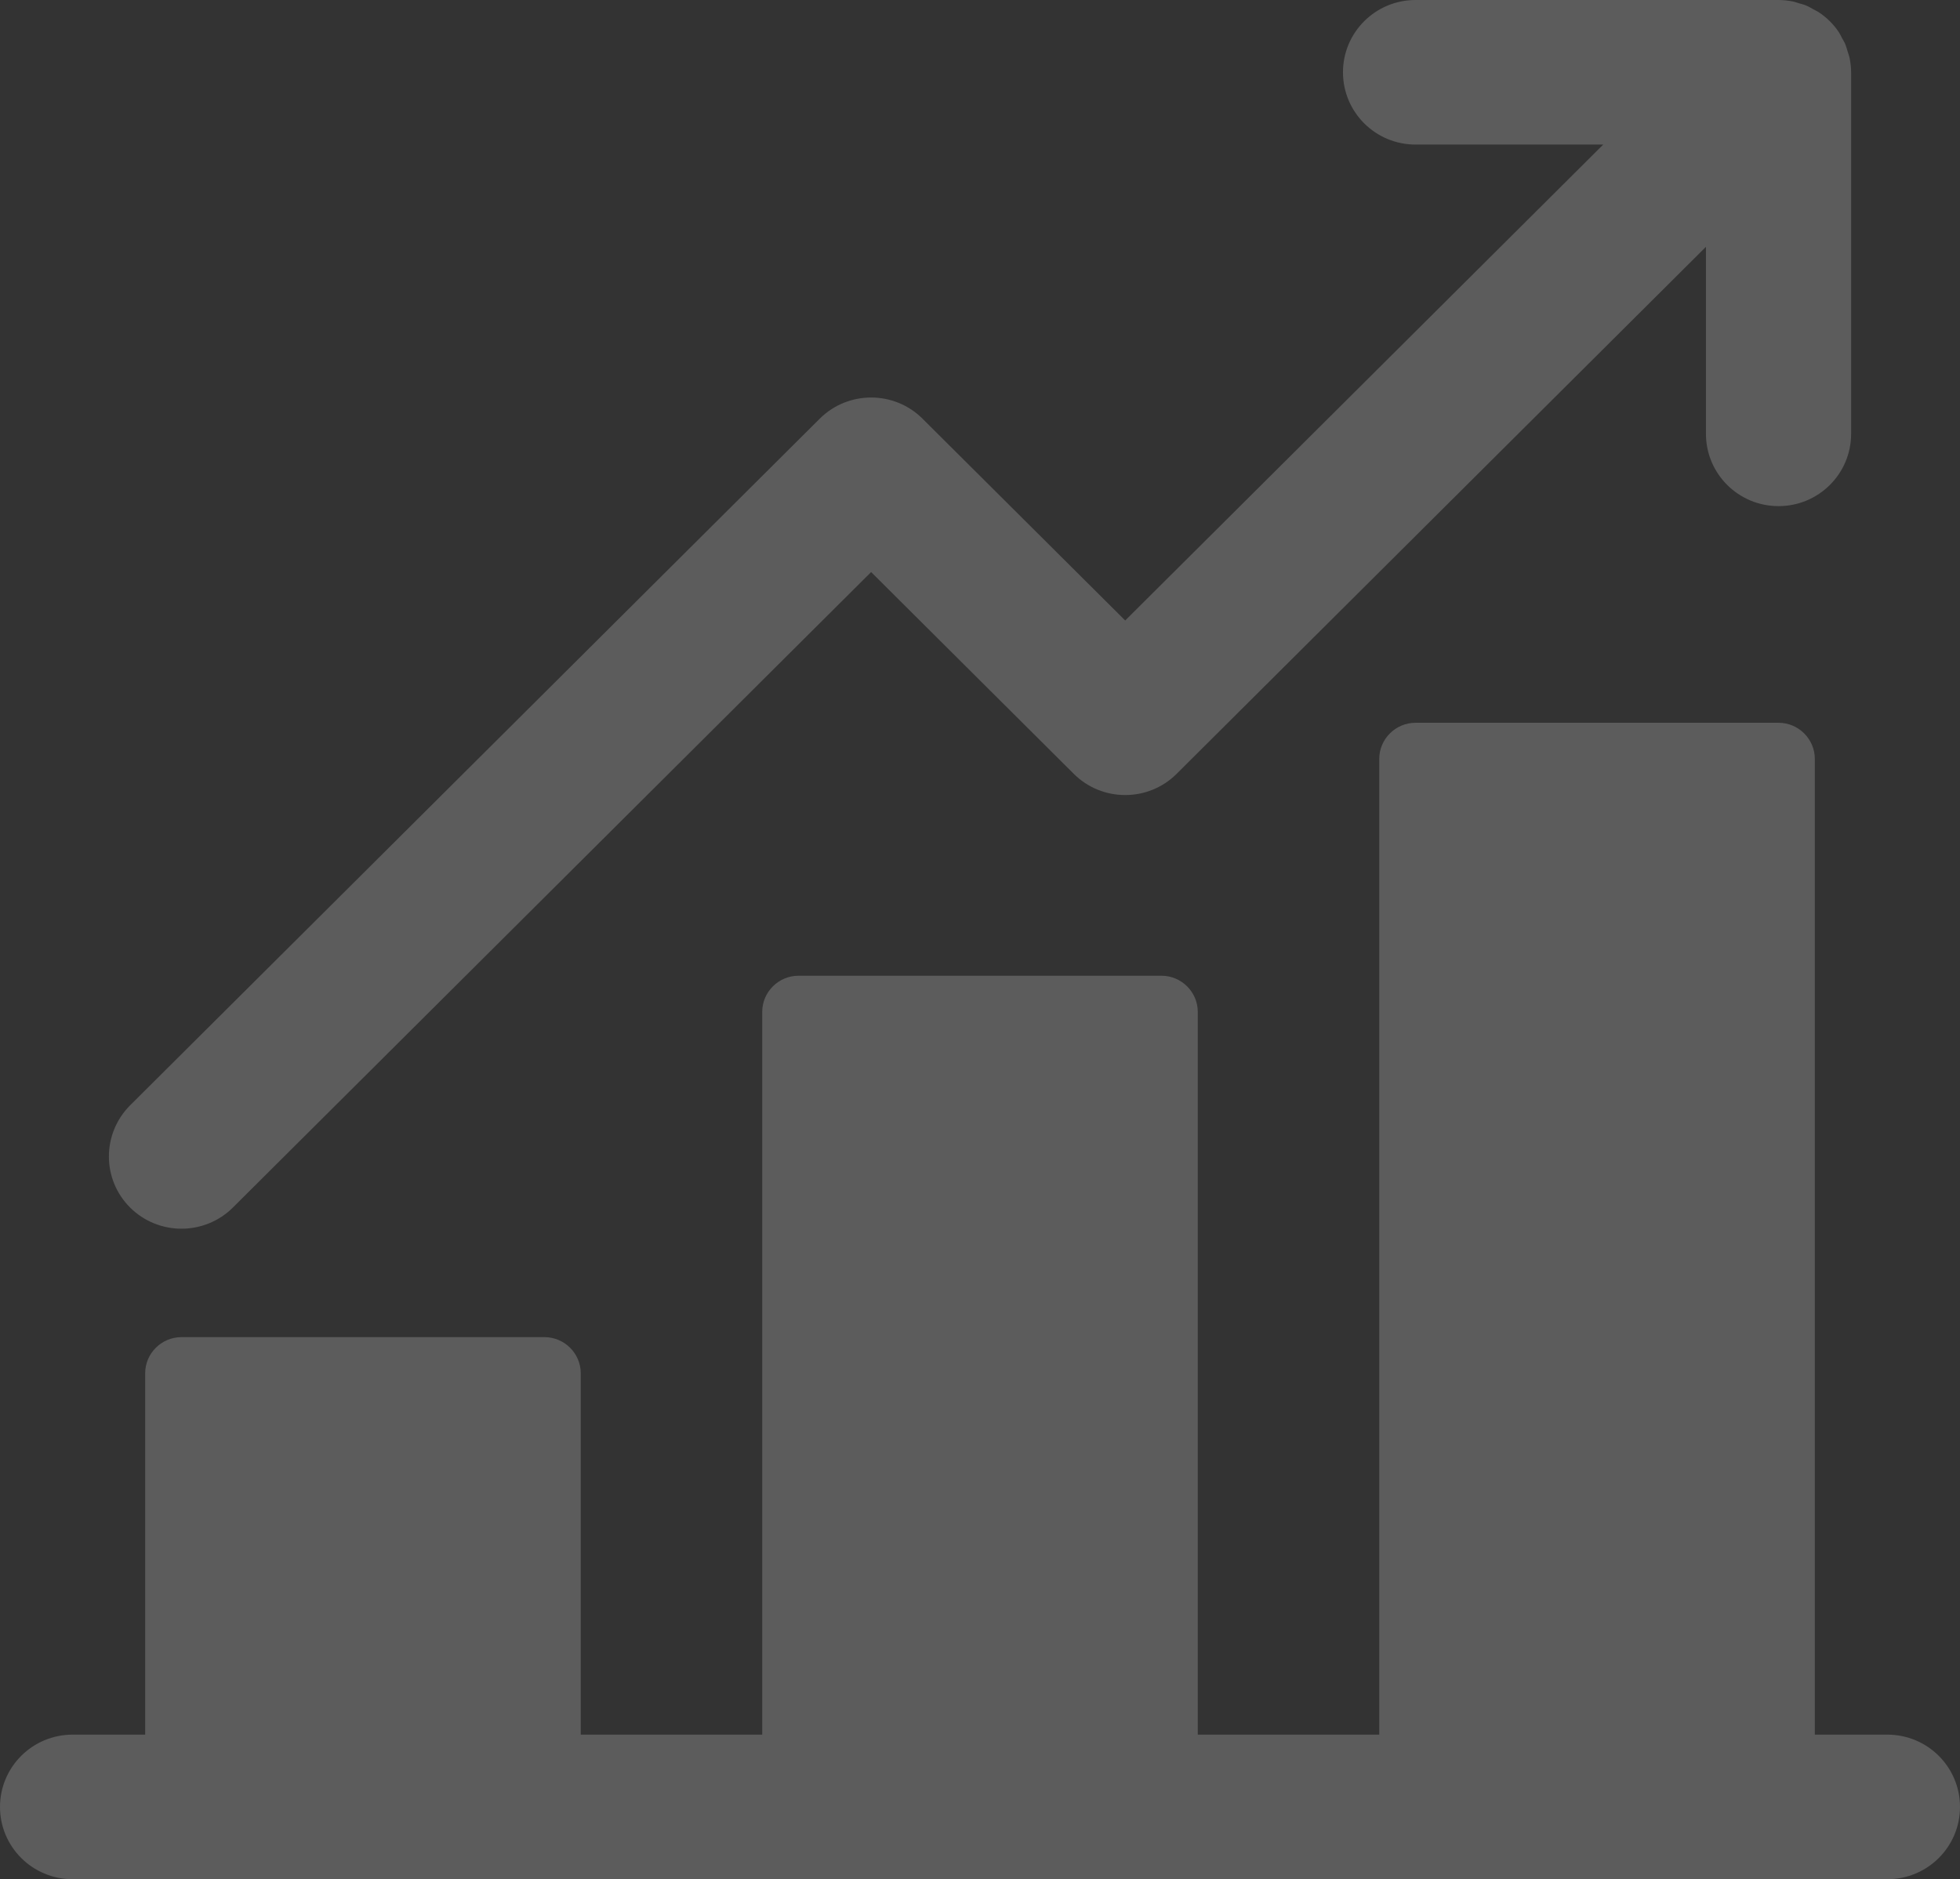 <svg width="73" height="70" viewBox="0 0 73 70" fill="none" xmlns="http://www.w3.org/2000/svg">
<rect x="0" y="0" width="73" height="70" fill="#333333" stroke="none"/>
<path opacity="0.2" d="M4.847 44.982C3.792 43.932 3.792 42.229 4.847 41.172L30.532 15.595C31.587 14.545 33.304 14.545 34.358 15.595L41.908 23.113L59.712 5.385H52.723C51.229 5.385 50.019 4.18 50.019 2.692C50.019 1.205 51.229 0 52.723 0H66.242C66.417 0 66.6 0.02 66.769 0.054C66.85 0.067 66.918 0.101 66.999 0.121C67.093 0.148 67.188 0.168 67.276 0.209C67.364 0.242 67.445 0.296 67.532 0.343C67.6 0.384 67.674 0.411 67.742 0.458C68.04 0.653 68.296 0.909 68.492 1.205C68.533 1.272 68.567 1.339 68.6 1.407C68.648 1.494 68.702 1.575 68.736 1.669C68.769 1.757 68.796 1.851 68.824 1.945C68.844 2.019 68.878 2.093 68.891 2.174C68.925 2.349 68.945 2.524 68.945 2.699V16.16C68.945 17.648 67.735 18.853 66.242 18.853C64.748 18.853 63.538 17.648 63.538 16.16V9.194L43.821 28.828C42.767 29.878 41.05 29.878 39.995 28.828L32.445 21.309L8.673 44.982C8.145 45.507 7.449 45.769 6.76 45.769C6.07 45.769 5.374 45.507 4.847 44.982ZM70.296 64.615H67.593V28.269C67.593 27.529 66.984 26.923 66.241 26.923H52.722C51.979 26.923 51.37 27.529 51.37 28.269V64.615H44.611V37.692C44.611 36.952 44.003 36.346 43.259 36.346H29.741C28.997 36.346 28.389 36.952 28.389 37.692V64.615H21.63V51.154C21.63 50.413 21.021 49.808 20.278 49.808H6.759C6.016 49.808 5.407 50.413 5.407 51.154V64.615H2.704C1.21 64.615 0 65.82 0 67.308C0 68.795 1.21 70 2.704 70H70.296C71.79 70 73 68.795 73 67.308C73 65.82 71.79 64.615 70.296 64.615Z" fill="white"/>
</svg>
